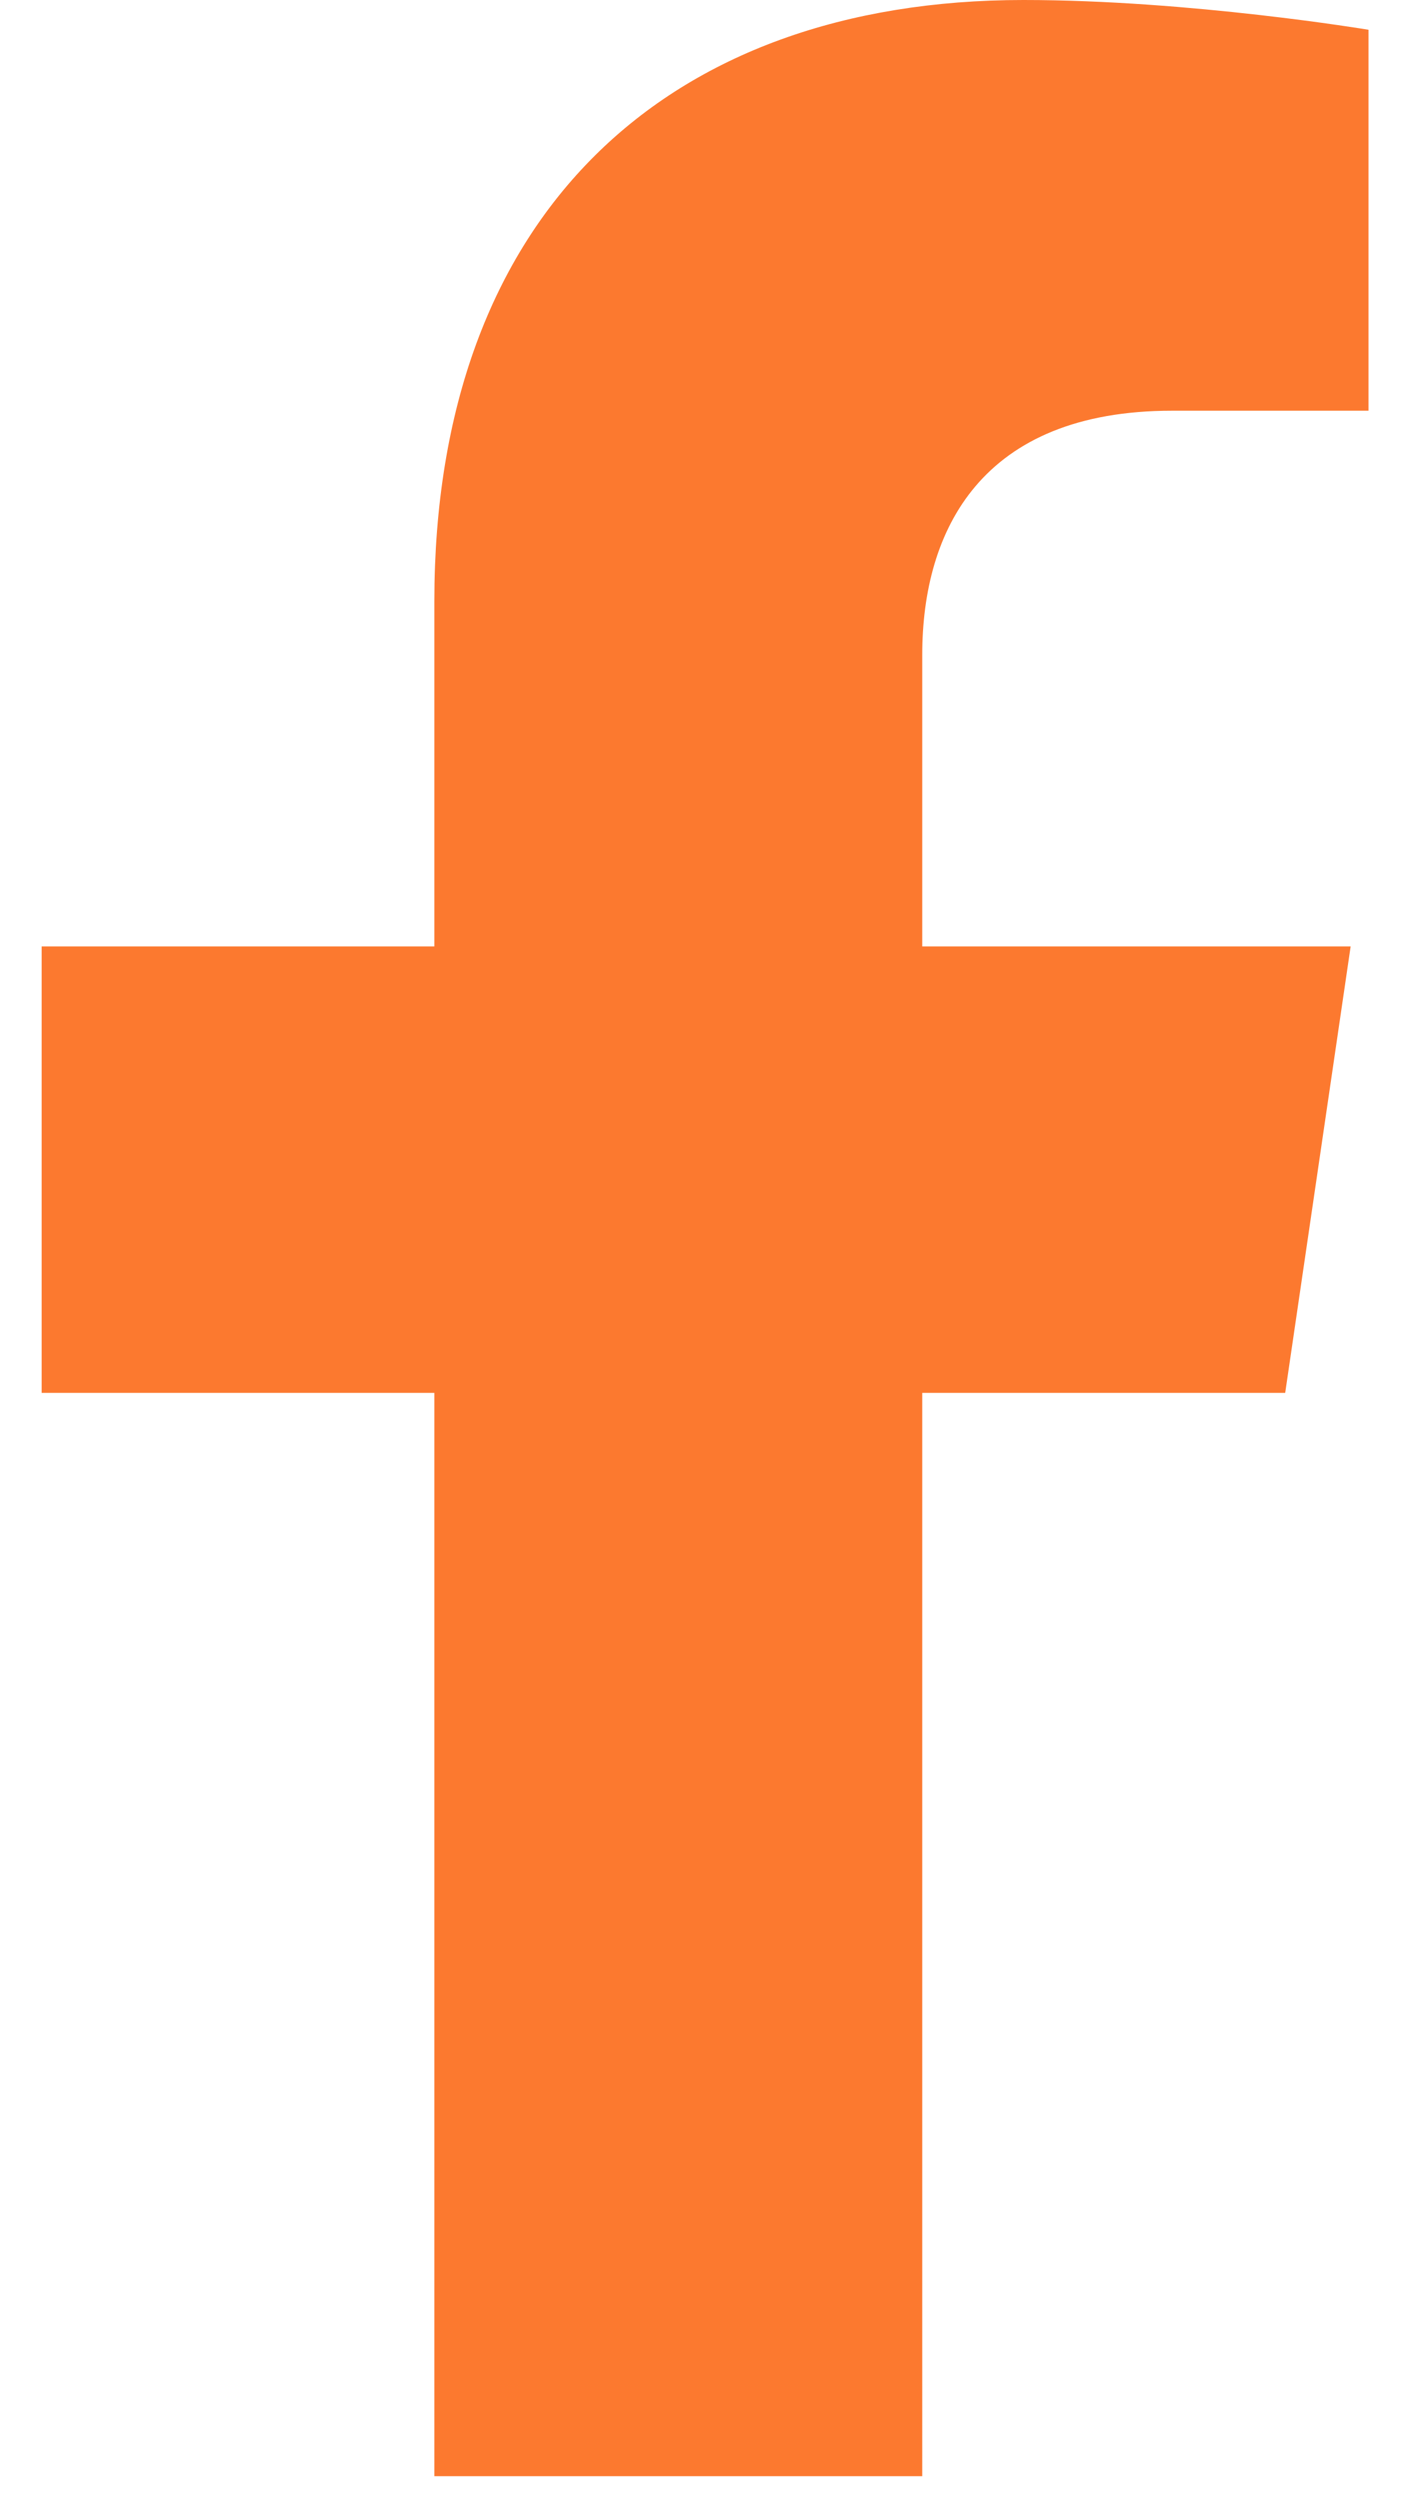 <svg version="1.2" xmlns="http://www.w3.org/2000/svg" viewBox="0 0 24 42" width="24" height="42"><defs><clipPath clipPathUnits="userSpaceOnUse" id="cp1"><path d="m-471-7623h1920v7770h-1920z"/></clipPath></defs><style>.a{fill:#fc792f}</style><g clip-path="url(#cp1)"><path class="a" d="m21.6 23.4l1.1-7.5h-7.2v-4.9c0-2.1 1-4.1 4.2-4.1h3.3v-6.4c0 0-3-0.5-5.8-0.5-6 0-9.9 3.6-9.9 10.1v5.8h-6.6v7.5h6.6v18.2h8.2v-18.2z"/></g></svg>